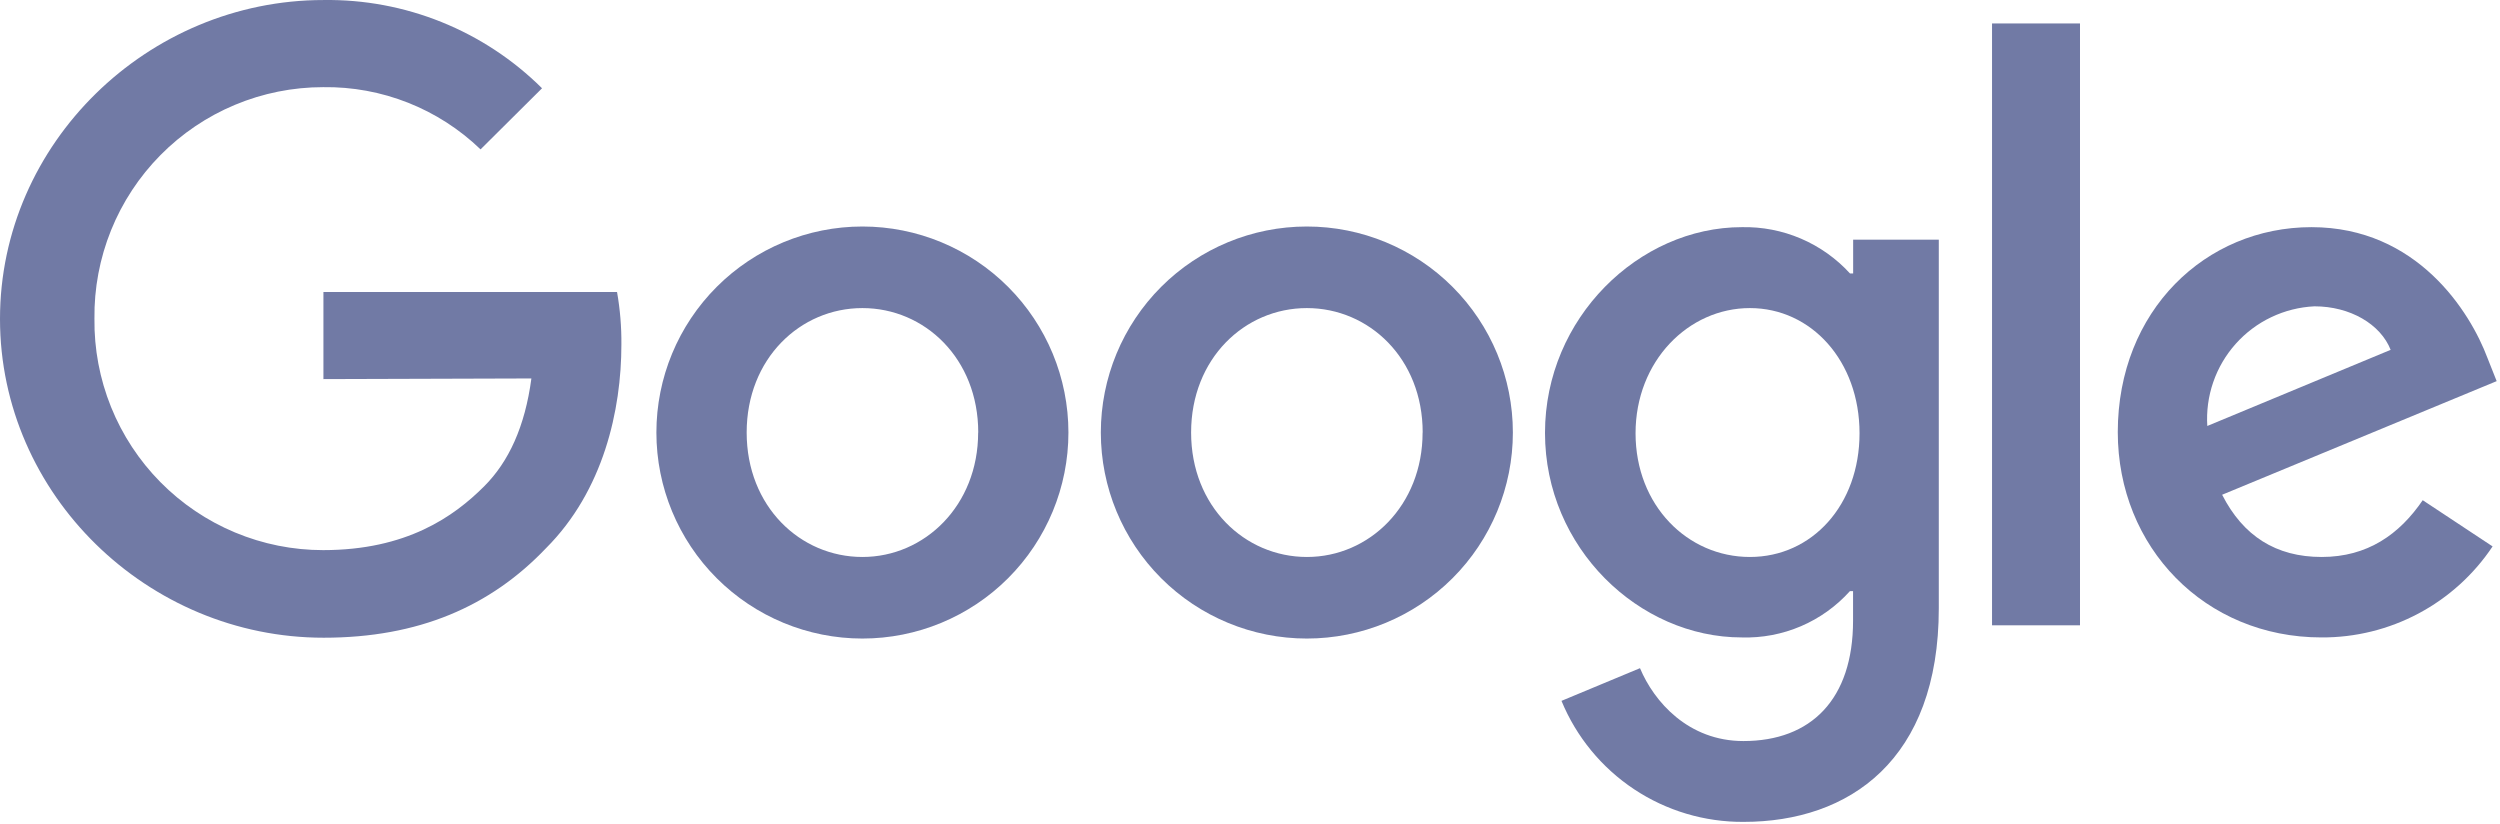 <?xml version="1.0" encoding="UTF-8"?> <svg xmlns="http://www.w3.org/2000/svg" width="270" height="89" viewBox="0 0 270 89" fill="none"> <path d="M115.39 46.713C115.39 52.614 113.046 58.274 108.873 62.447C104.7 66.619 99.041 68.963 93.14 68.963C87.239 68.963 81.58 66.619 77.407 62.447C73.234 58.274 70.89 52.614 70.89 46.713C70.89 40.812 73.234 35.153 77.407 30.98C81.58 26.808 87.239 24.463 93.14 24.463C99.041 24.463 104.7 26.808 108.873 30.98C113.046 35.153 115.39 40.812 115.39 46.713V46.713ZM105.65 46.713C105.65 38.713 99.86 33.273 93.14 33.273C86.42 33.273 80.64 38.733 80.64 46.713C80.64 54.693 86.42 60.153 93.14 60.153C99.86 60.153 105.64 54.603 105.64 46.713H105.65Z" fill="#717AA5"></path> <path d="M163.39 46.713C163.39 52.614 161.046 58.274 156.873 62.447C152.7 66.619 147.041 68.963 141.14 68.963C135.239 68.963 129.58 66.619 125.407 62.447C121.234 58.274 118.89 52.614 118.89 46.713C118.89 40.812 121.234 35.153 125.407 30.98C129.58 26.808 135.239 24.463 141.14 24.463C147.041 24.463 152.7 26.808 156.873 30.98C161.046 35.153 163.39 40.812 163.39 46.713V46.713ZM153.65 46.713C153.65 38.713 147.86 33.273 141.14 33.273C134.42 33.273 128.64 38.733 128.64 46.713C128.64 54.693 134.43 60.153 141.15 60.153C147.87 60.153 153.64 54.603 153.64 46.713H153.65Z" fill="#717AA5"></path> <path d="M209.39 25.873V65.693C209.39 82.073 199.73 88.763 188.31 88.763C184.102 88.792 179.982 87.563 176.477 85.235C172.973 82.906 170.244 79.584 168.64 75.693L177.12 72.163C178.63 75.773 182.33 80.033 188.29 80.033C195.6 80.033 200.13 75.523 200.13 67.033V63.843H199.79C198.323 65.475 196.519 66.768 194.501 67.632C192.484 68.495 190.303 68.909 188.11 68.843C177.02 68.843 166.86 59.183 166.86 46.753C166.86 34.323 177.03 24.533 188.12 24.533C190.311 24.486 192.486 24.908 194.501 25.77C196.515 26.632 198.322 27.916 199.8 29.533H200.14V25.883H209.39V25.873ZM200.83 46.793C200.83 38.983 195.62 33.273 188.99 33.273C182.36 33.273 176.64 38.983 176.64 46.793C176.64 54.603 182.27 60.153 188.99 60.153C195.71 60.153 200.83 54.533 200.83 46.793V46.793Z" fill="#717AA5"></path> <path d="M224.64 2.533V67.533H215.14V2.533H224.64Z" fill="#717AA5"></path> <path d="M261.64 54.013L269.2 59.013C267.173 62.053 264.424 64.542 261.199 66.257C257.974 67.973 254.373 68.862 250.72 68.843C238.12 68.843 228.72 59.103 228.72 46.663C228.73 33.533 238.22 24.533 249.64 24.533C261.06 24.533 266.78 33.693 268.64 38.643L269.64 41.163L239.99 53.433C242.26 57.883 245.79 60.153 250.74 60.153C255.69 60.153 259.14 57.713 261.66 54.013H261.64ZM238.37 46.013L258.19 37.783C257.1 35.013 253.82 33.083 249.96 33.083C248.345 33.16 246.762 33.557 245.302 34.252C243.842 34.947 242.536 35.926 241.459 37.132C240.382 38.337 239.555 39.745 239.029 41.274C238.502 42.802 238.285 44.42 238.39 46.033L238.37 46.013Z" fill="#717AA5"></path> <path d="M34.93 40.943V31.533H66.64C66.97 33.408 67.127 35.31 67.11 37.213C67.11 44.273 65.18 53.003 58.96 59.213C52.96 65.513 45.18 68.873 34.96 68.873C15.96 68.883 0 53.423 0 34.443C0 15.463 15.96 0.003 34.94 0.003C39.31 -0.06 43.649 0.751 47.701 2.388C51.754 4.024 55.439 6.454 58.54 9.533L51.9 16.133C47.342 11.739 41.231 9.323 34.9 9.413C31.631 9.413 28.394 10.062 25.378 11.322C22.361 12.582 19.625 14.428 17.328 16.754C15.03 19.079 13.217 21.837 11.993 24.869C10.77 27.9 10.16 31.145 10.2 34.413C10.16 37.682 10.77 40.926 11.993 43.958C13.217 46.989 15.03 49.748 17.328 52.073C19.625 54.399 22.361 56.245 25.378 57.505C28.394 58.765 31.631 59.414 34.9 59.413C43.9 59.413 49.01 55.803 52.29 52.523C54.95 49.863 56.7 46.063 57.39 40.873L34.93 40.943Z" fill="#717AA5"></path> </svg> 